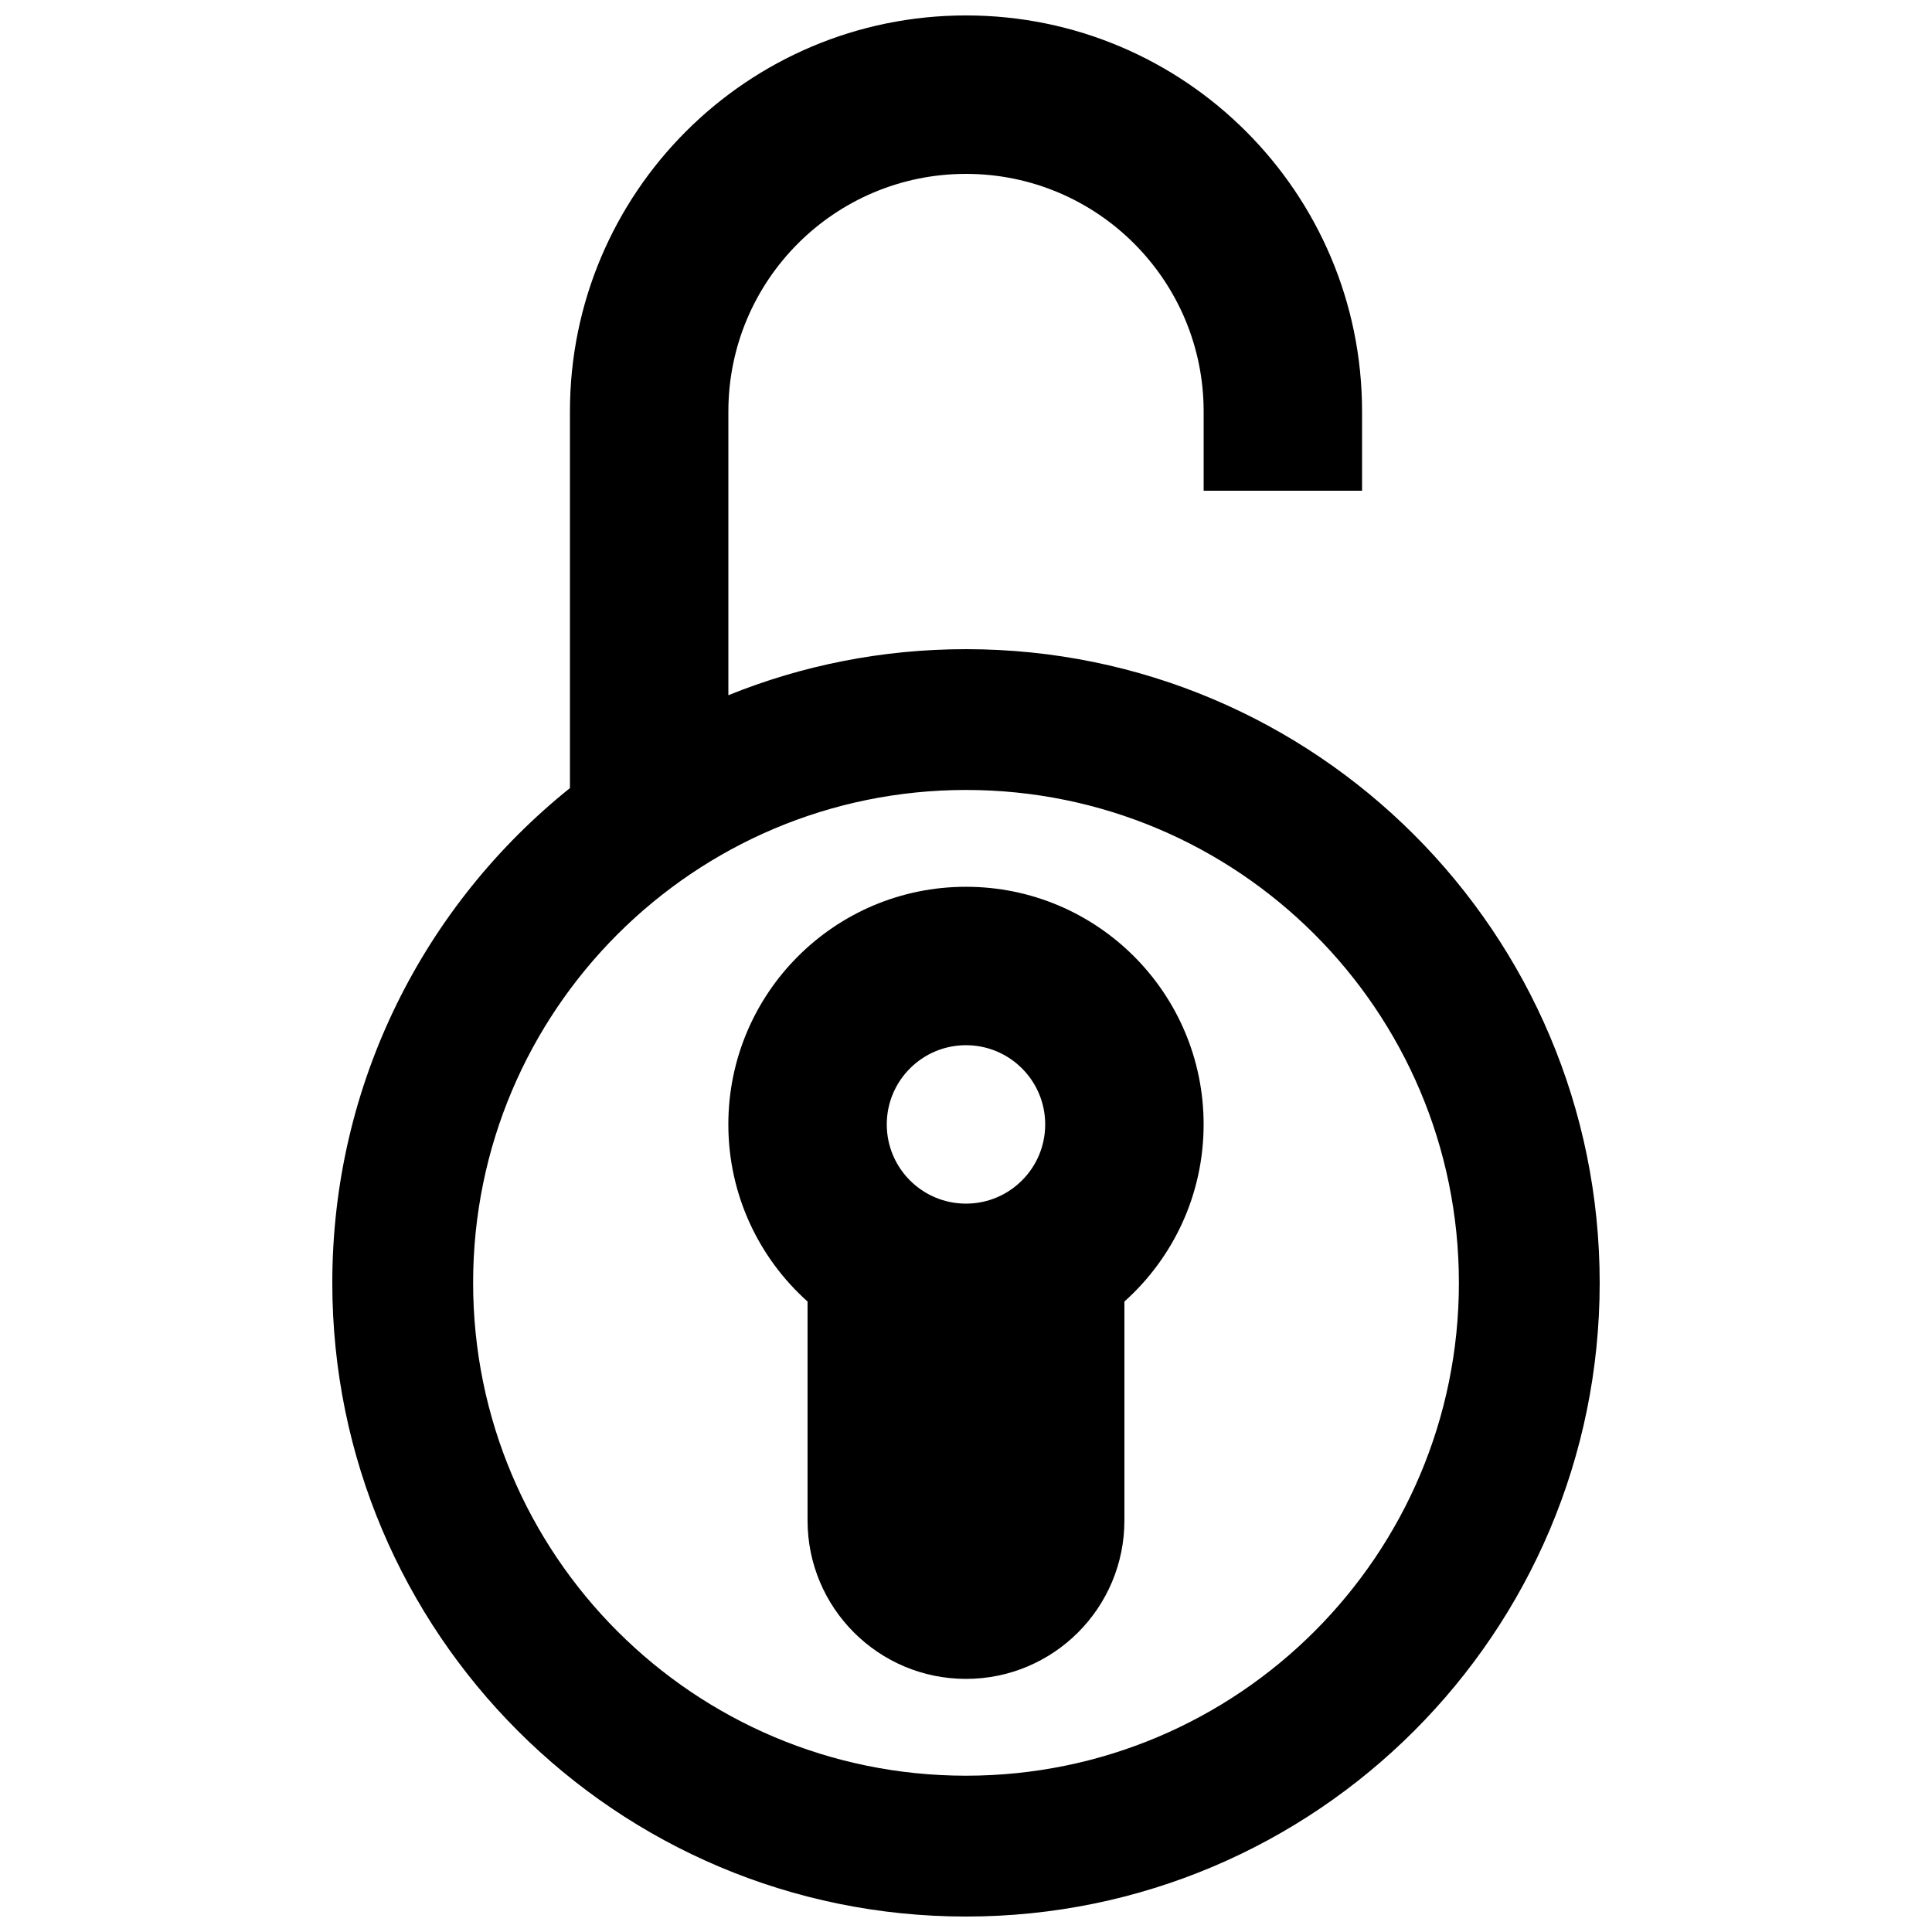 <?xml version="1.0" encoding="UTF-8"?>
<!-- Uploaded to: SVG Repo, www.svgrepo.com, Generator: SVG Repo Mixer Tools -->
<svg width="800px" height="800px" version="1.1" viewBox="144 144 512 512" xmlns="http://www.w3.org/2000/svg">
 <defs>
  <clipPath id="a">
   <path d="m232 148.09h336v503.81h-336z"/>
  </clipPath>
 </defs>
 <path d="m441.98 488.92c12.883-11.531 20.992-28.289 20.992-46.938 0-34.785-28.199-62.977-62.977-62.977-34.781 0-62.977 28.191-62.977 62.977 0 18.648 8.105 35.406 20.992 46.938v58.02c0 23.188 18.797 41.984 41.984 41.984 23.184 0 41.984-18.797 41.984-41.984zm-20.992-46.938c0 11.59-9.402 20.992-20.992 20.992-11.594 0-20.992-9.402-20.992-20.992 0-11.594 9.398-20.992 20.992-20.992 11.59 0 20.992 9.398 20.992 20.992z" fill-rule="evenodd"/>
 <g clip-path="url(#a)">
  <path d="m462.98 253.05v20.992h41.98v-20.992c0-57.969-46.996-104.96-104.96-104.96-57.965 0-104.96 46.992-104.96 104.96v99.805c-38.398 30.777-62.977 78.07-62.977 131.11 0 92.75 75.184 167.94 167.94 167.94 92.75 0 167.93-75.188 167.93-167.94 0-92.746-75.184-167.93-167.93-167.93-22.273 0-43.535 4.332-62.977 12.203v-75.18c0-34.781 28.195-62.977 62.977-62.977 34.777 0 62.977 28.195 62.977 62.977zm-62.977 361.53c72.137 0 130.62-58.48 130.62-130.62 0-72.137-58.48-130.61-130.62-130.61-72.141 0-130.62 58.477-130.62 130.61 0 72.141 58.477 130.62 130.62 130.62z" fill-rule="evenodd"/>
 </g>
</svg>